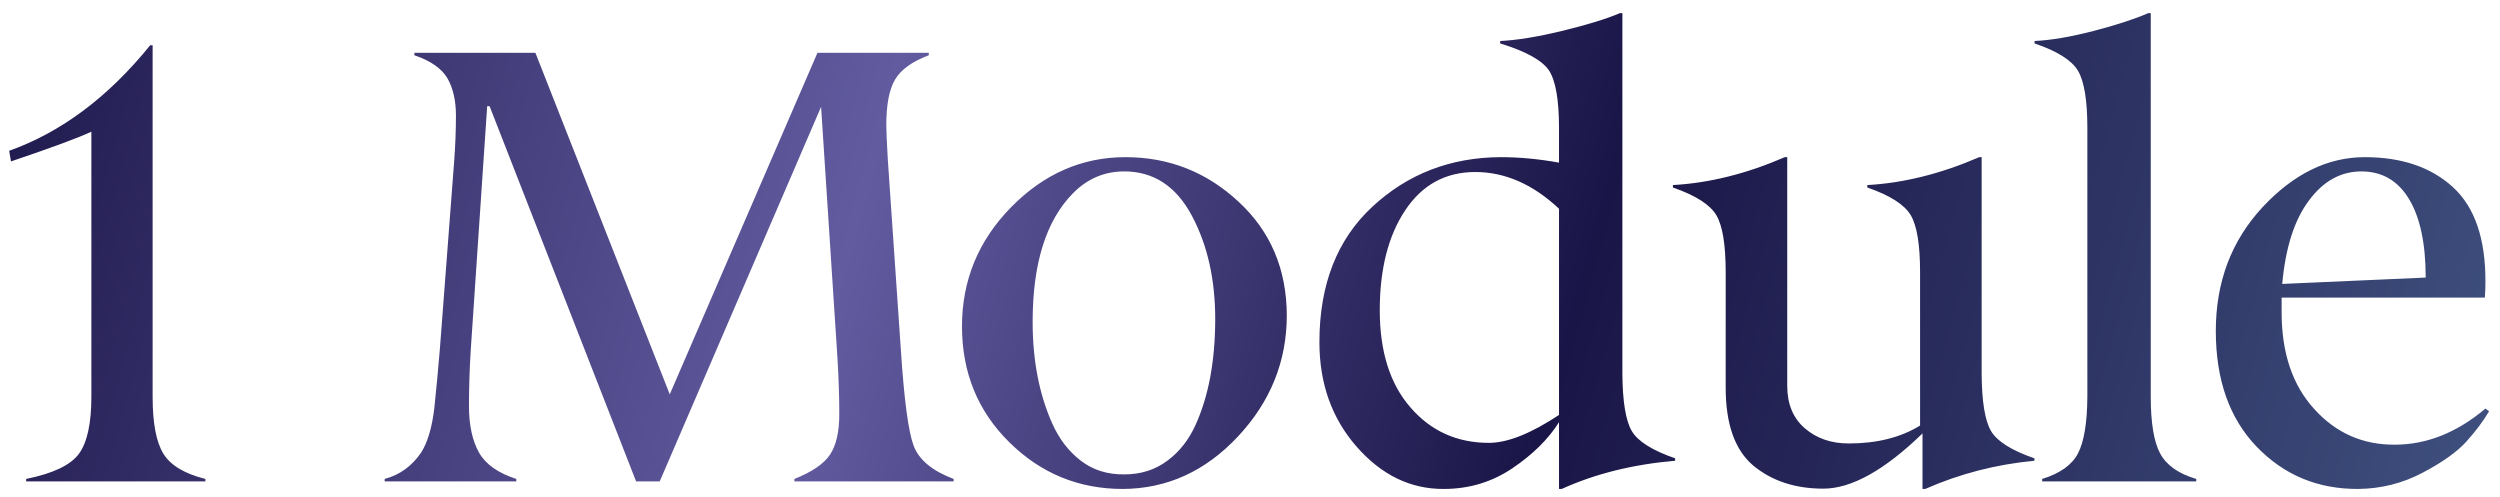 <?xml version="1.0" encoding="UTF-8"?> <svg xmlns="http://www.w3.org/2000/svg" width="161" height="32" viewBox="0 0 161 32" fill="none"><path d="M13.227 31H1.684V30.844C3.416 30.492 4.549 29.952 5.083 29.223C5.617 28.494 5.884 27.27 5.884 25.551V8.48C5.089 8.858 3.364 9.496 0.708 10.395L0.591 9.711C3.95 8.513 6.977 6.247 9.673 2.914H9.829V25.551C9.829 27.23 10.057 28.448 10.512 29.203C10.968 29.958 11.873 30.505 13.227 30.844V31ZM61.413 31H51.159V30.844C52.305 30.388 53.073 29.861 53.464 29.262C53.855 28.663 54.05 27.803 54.05 26.684C54.05 25.564 54.011 24.359 53.933 23.07L52.878 6.879L42.487 31H40.964L31.53 6.84H31.374L30.32 22.484C30.241 23.708 30.202 24.932 30.202 26.156C30.202 27.38 30.417 28.376 30.847 29.145C31.277 29.9 32.077 30.466 33.249 30.844V31H24.773V30.844C25.749 30.583 26.537 30.01 27.136 29.125C27.553 28.448 27.832 27.484 27.976 26.234C28.106 24.984 28.223 23.734 28.327 22.484L29.245 10.434C29.323 9.405 29.363 8.409 29.363 7.445C29.363 6.482 29.18 5.681 28.816 5.043C28.438 4.405 27.728 3.91 26.687 3.559V3.402H34.48L43.132 25.395L52.644 3.402H59.812V3.559C58.744 3.962 58.021 4.483 57.644 5.121C57.266 5.759 57.077 6.742 57.077 8.07C57.077 8.422 57.11 9.158 57.175 10.277L58.015 22.523C58.223 25.727 58.497 27.784 58.835 28.695C59.174 29.607 60.033 30.323 61.413 30.844V31ZM72.401 30.551C73.469 30.551 74.393 30.258 75.174 29.672C75.956 29.099 76.567 28.318 77.01 27.328C77.831 25.505 78.247 23.279 78.26 20.648C78.273 18.044 77.772 15.792 76.756 13.891C75.741 11.99 74.289 11.039 72.401 11.039C71.125 11.039 70.025 11.508 69.1 12.445C67.368 14.203 66.502 16.963 66.502 20.727C66.502 23.213 66.925 25.401 67.772 27.289C68.215 28.279 68.827 29.073 69.608 29.672C70.389 30.271 71.32 30.564 72.401 30.551ZM65.116 13.344C67.225 11.195 69.679 10.121 72.479 10.121C75.278 10.121 77.707 11.078 79.764 12.992C81.821 14.893 82.856 17.328 82.87 20.297C82.87 23.266 81.821 25.87 79.725 28.109C77.629 30.349 75.155 31.475 72.303 31.488C69.465 31.488 67.03 30.486 64.998 28.48C62.967 26.475 61.952 23.988 61.952 21.02C61.952 18.051 63.006 15.492 65.116 13.344ZM100.4 31.488V27.191C99.71 28.285 98.707 29.275 97.392 30.16C96.077 31.046 94.606 31.488 92.978 31.488C90.843 31.501 88.974 30.596 87.373 28.773C85.771 26.951 84.97 24.704 84.97 22.035C84.97 18.324 86.11 15.414 88.388 13.305C90.667 11.195 93.421 10.134 96.65 10.121C97.848 10.121 99.098 10.238 100.4 10.473V8.246C100.4 6.436 100.185 5.199 99.755 4.535C99.313 3.884 98.265 3.305 96.611 2.797V2.641C97.705 2.589 99.052 2.367 100.654 1.977C102.255 1.586 103.479 1.208 104.326 0.844H104.482V24.086C104.495 25.87 104.697 27.094 105.087 27.758C105.478 28.422 106.409 29.008 107.88 29.516V29.672C105.159 29.906 102.724 30.512 100.576 31.488H100.4ZM100.4 13.441C98.72 11.866 96.923 11.078 95.009 11.078C93.095 11.078 91.591 11.898 90.498 13.539C89.404 15.18 88.857 17.328 88.857 19.984C88.857 22.641 89.515 24.724 90.83 26.234C92.145 27.758 93.831 28.52 95.888 28.52C97.086 28.52 98.59 27.921 100.4 26.723V13.441ZM123.809 31.488V27.914C121.361 30.284 119.233 31.469 117.423 31.469C115.613 31.469 114.109 30.974 112.911 29.984C111.726 28.982 111.134 27.309 111.134 24.965V17.523C111.134 15.753 110.932 14.529 110.528 13.852C110.124 13.175 109.193 12.582 107.735 12.074V11.918C110.079 11.788 112.481 11.189 114.942 10.121H115.098V24.848C115.098 26.02 115.476 26.931 116.231 27.582C116.986 28.233 117.93 28.559 119.063 28.559C120.873 28.559 122.403 28.174 123.653 27.406V17.523C123.653 15.753 123.451 14.529 123.048 13.852C122.644 13.175 121.713 12.582 120.255 12.074V11.918C122.598 11.788 125.001 11.189 127.462 10.121H127.618V24.086C127.631 25.87 127.833 27.094 128.223 27.758C128.614 28.422 129.545 29.008 131.016 29.516V29.672C128.542 29.906 126.199 30.512 123.985 31.488H123.809ZM141.438 31H131.516V30.844C132.661 30.492 133.43 29.945 133.82 29.203C134.211 28.461 134.413 27.244 134.426 25.551V8.246C134.426 6.462 134.224 5.232 133.82 4.555C133.417 3.878 132.486 3.292 131.027 2.797V2.641C132.095 2.589 133.358 2.374 134.816 1.996C136.275 1.618 137.453 1.234 138.352 0.844H138.508V25.551C138.508 27.23 138.71 28.448 139.113 29.203C139.517 29.958 140.292 30.505 141.438 30.844V31ZM155.14 12.816C154.424 11.632 153.402 11.039 152.073 11.039C150.745 11.039 149.619 11.664 148.695 12.914C147.757 14.164 147.184 15.954 146.976 18.285L156.214 17.875C156.214 15.688 155.856 14.001 155.14 12.816ZM145.335 28.773C143.577 26.951 142.698 24.463 142.698 21.312C142.698 18.162 143.701 15.505 145.706 13.344C147.711 11.195 149.905 10.121 152.288 10.121C154.671 10.121 156.566 10.766 157.972 12.055C159.378 13.344 160.075 15.382 160.062 18.168C160.062 18.52 160.049 18.852 160.023 19.164H146.937V20.121C146.937 22.738 147.64 24.815 149.046 26.352C150.439 27.888 152.165 28.65 154.222 28.637C156.279 28.637 158.226 27.862 160.062 26.312L160.296 26.488C159.918 27.126 159.43 27.777 158.831 28.441C158.232 29.105 157.288 29.776 155.999 30.453C154.71 31.13 153.33 31.475 151.859 31.488C149.267 31.501 147.093 30.596 145.335 28.773Z" fill="url(#paint0_linear_190_91)"></path><defs><linearGradient id="paint0_linear_190_91" x1="-3.497" y1="2.414" x2="157.934" y2="47.071" gradientUnits="userSpaceOnUse"><stop stop-color="#1A1547"></stop><stop offset="0.356" stop-color="#625BA0"></stop><stop offset="0.632" stop-color="#1A1547"></stop><stop offset="1" stop-color="#405280"></stop></linearGradient></defs></svg> 